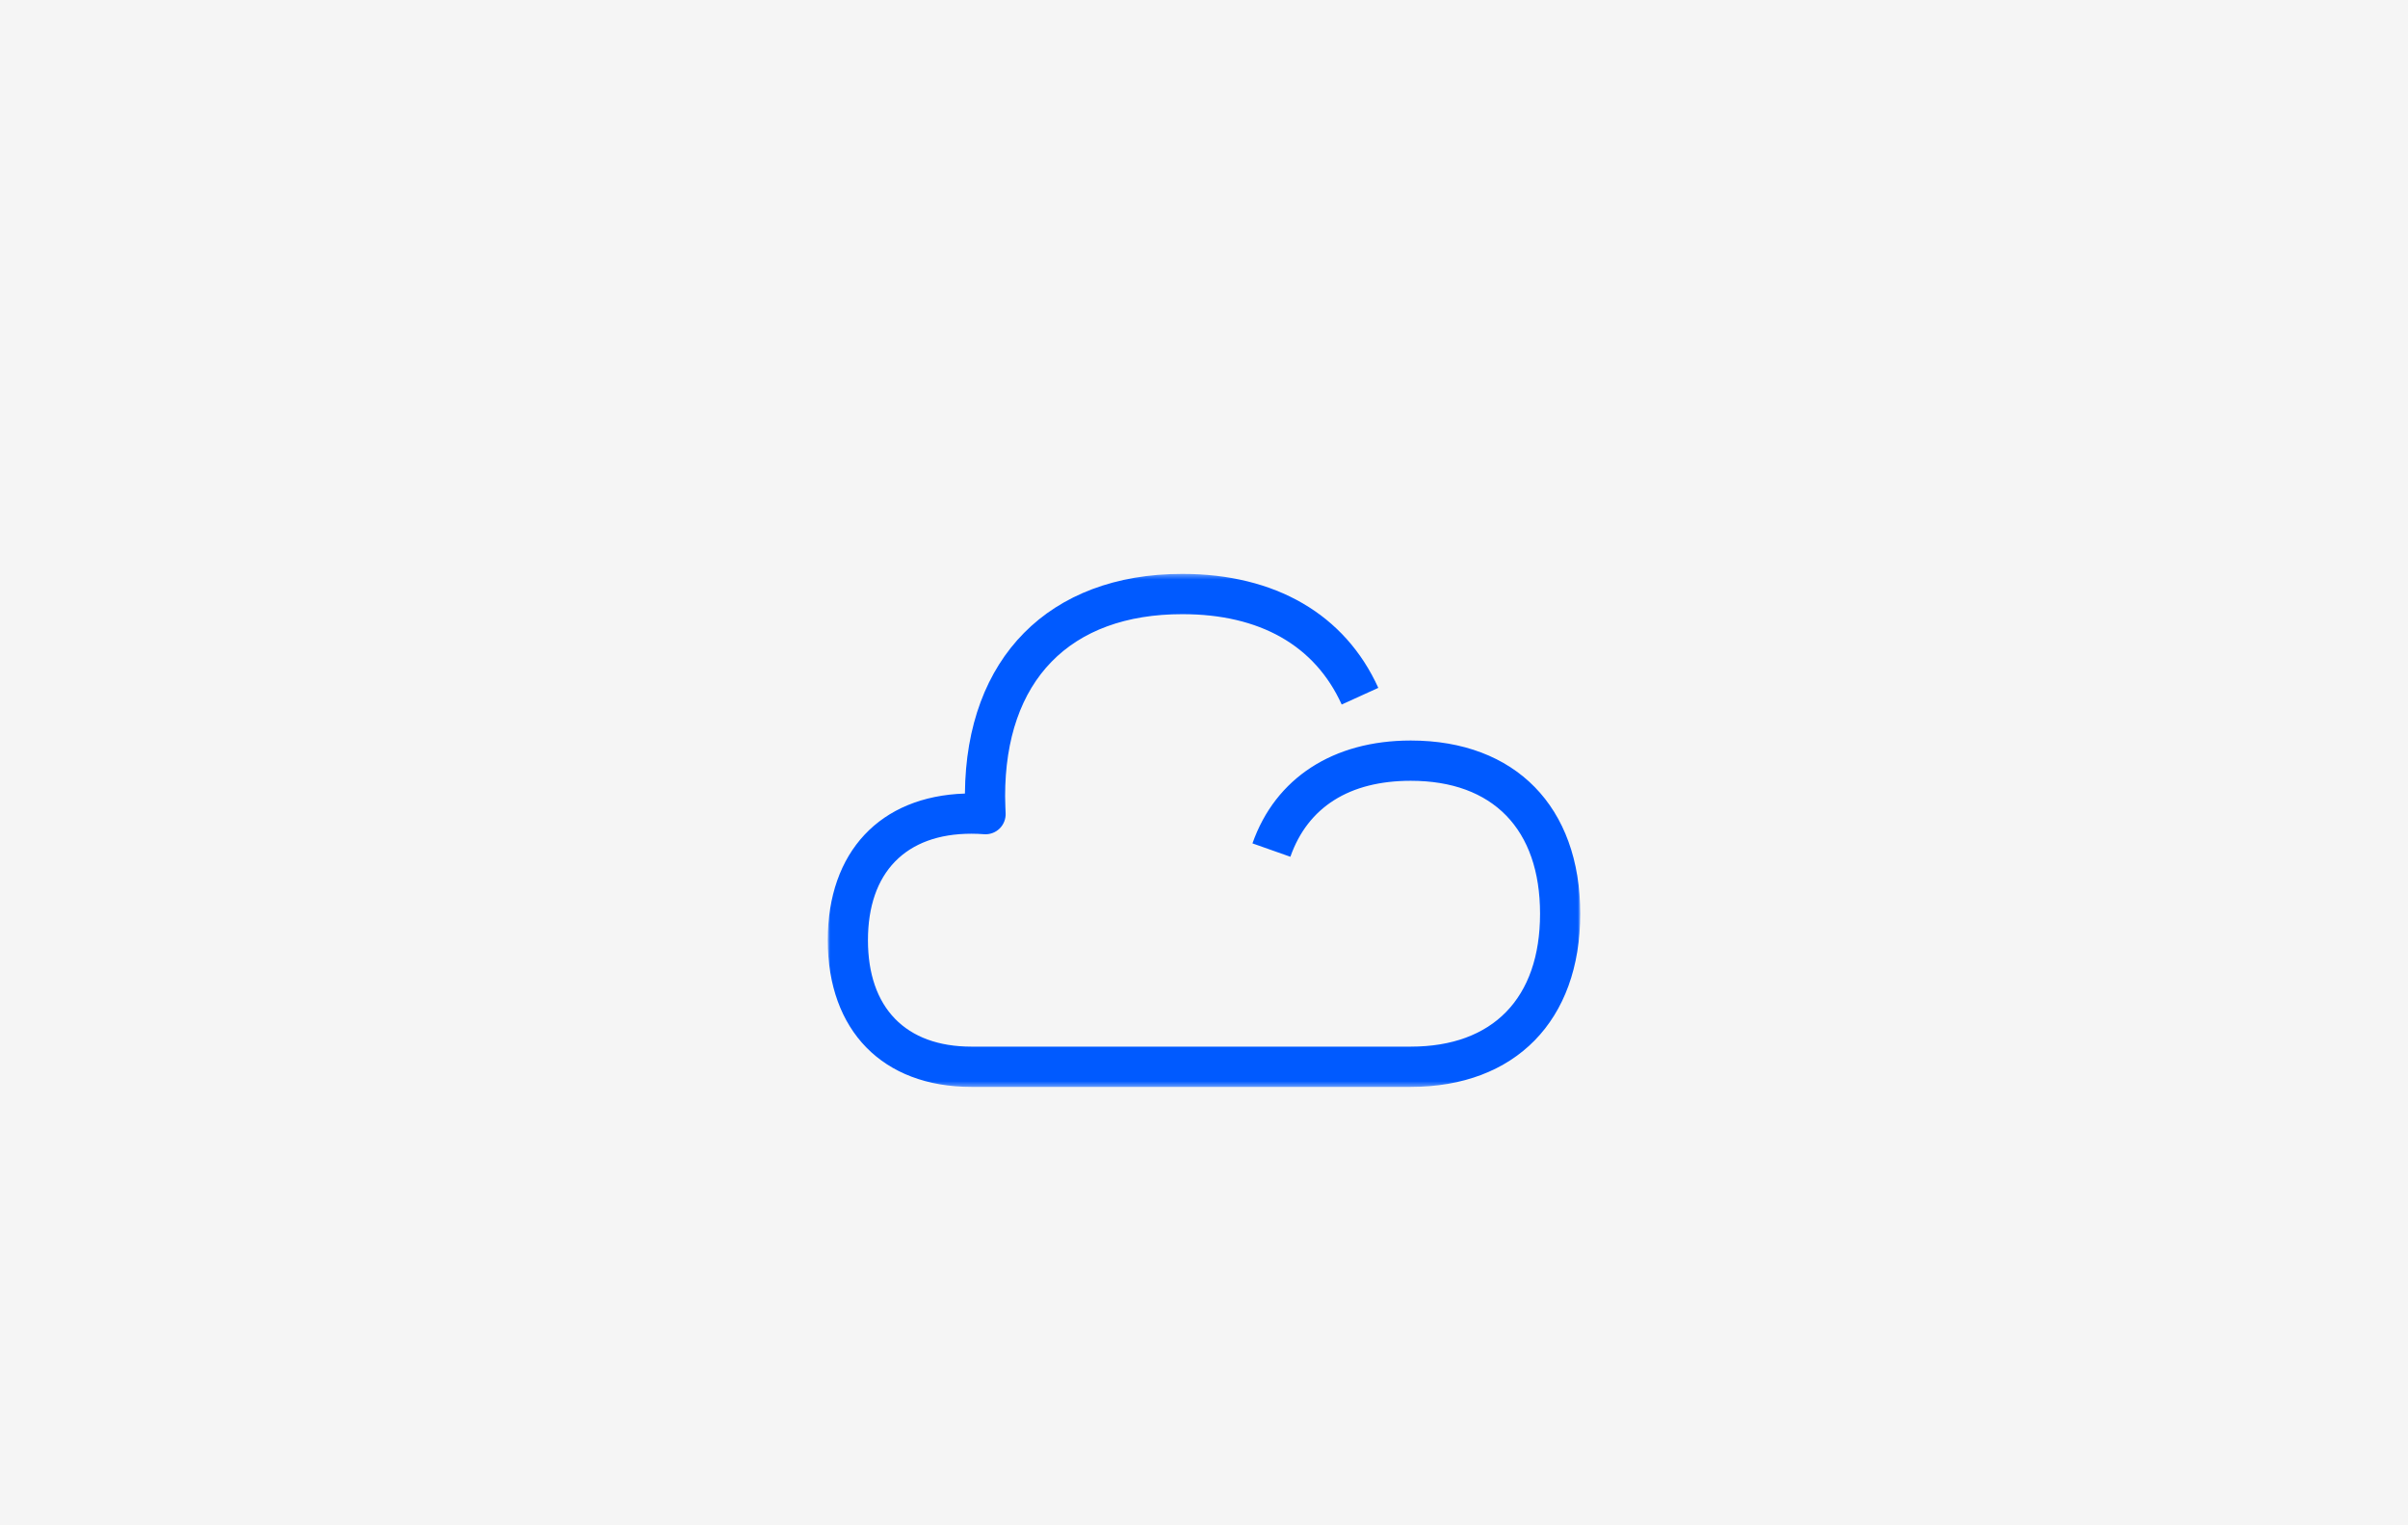 <?xml version="1.0" encoding="UTF-8"?> <svg xmlns="http://www.w3.org/2000/svg" xmlns:xlink="http://www.w3.org/1999/xlink" width="480px" height="304px" viewBox="0 0 480 304" version="1.1"><title>Group 5</title><defs><polygon id="path-1" points="0 0.379 150 0.379 150 102.621 0 102.621"></polygon></defs><g id="Page-1" stroke="none" stroke-width="1" fill="none" fill-rule="evenodd"><g id="Frontpage" transform="translate(-960, -2434)"><g id="Group-5" transform="translate(960, 2434)"><rect id="Rectangle-Copy-26" fill="#F5F5F5" x="0" y="0" width="480" height="304"></rect><g id="Group-3" transform="translate(165, 114)"><mask id="mask-2" fill="white"><use xlink:href="#path-1"></use></mask><g id="Clip-2"></g><path d="M116.217,102.621 L28.635,102.621 C10.971,102.621 0,91.417 0,73.38 C0,55.786 10.438,44.692 27.344,44.157 C27.556,17.138 44.121,0.379 70.68,0.379 C89.223,0.379 103.096,8.445 109.745,23.092 L102.449,26.414 C97.102,14.632 86.116,8.404 70.68,8.404 C48.231,8.404 35.354,21.628 35.354,44.685 C35.354,45.831 35.457,48.06 35.458,48.076 C35.51,49.226 35.067,50.343 34.241,51.144 C33.415,51.944 32.282,52.351 31.139,52.26 C30.33,52.196 29.489,52.162 28.635,52.162 C15.529,52.162 8.013,59.896 8.013,73.38 C8.013,86.862 15.529,94.596 28.635,94.596 L116.217,94.596 C132.595,94.596 141.987,84.94 141.987,68.104 C141.987,51.269 132.595,41.613 116.217,41.613 C104.001,41.613 95.702,46.849 92.218,56.755 L84.659,54.088 C89.243,41.06 100.744,33.587 116.217,33.587 C137.055,33.587 150,46.813 150,68.104 C150,89.396 137.055,102.621 116.217,102.621" id="Fill-1" fill="#005AFF" mask="url(#mask-2)"></path></g></g></g></g></svg> 